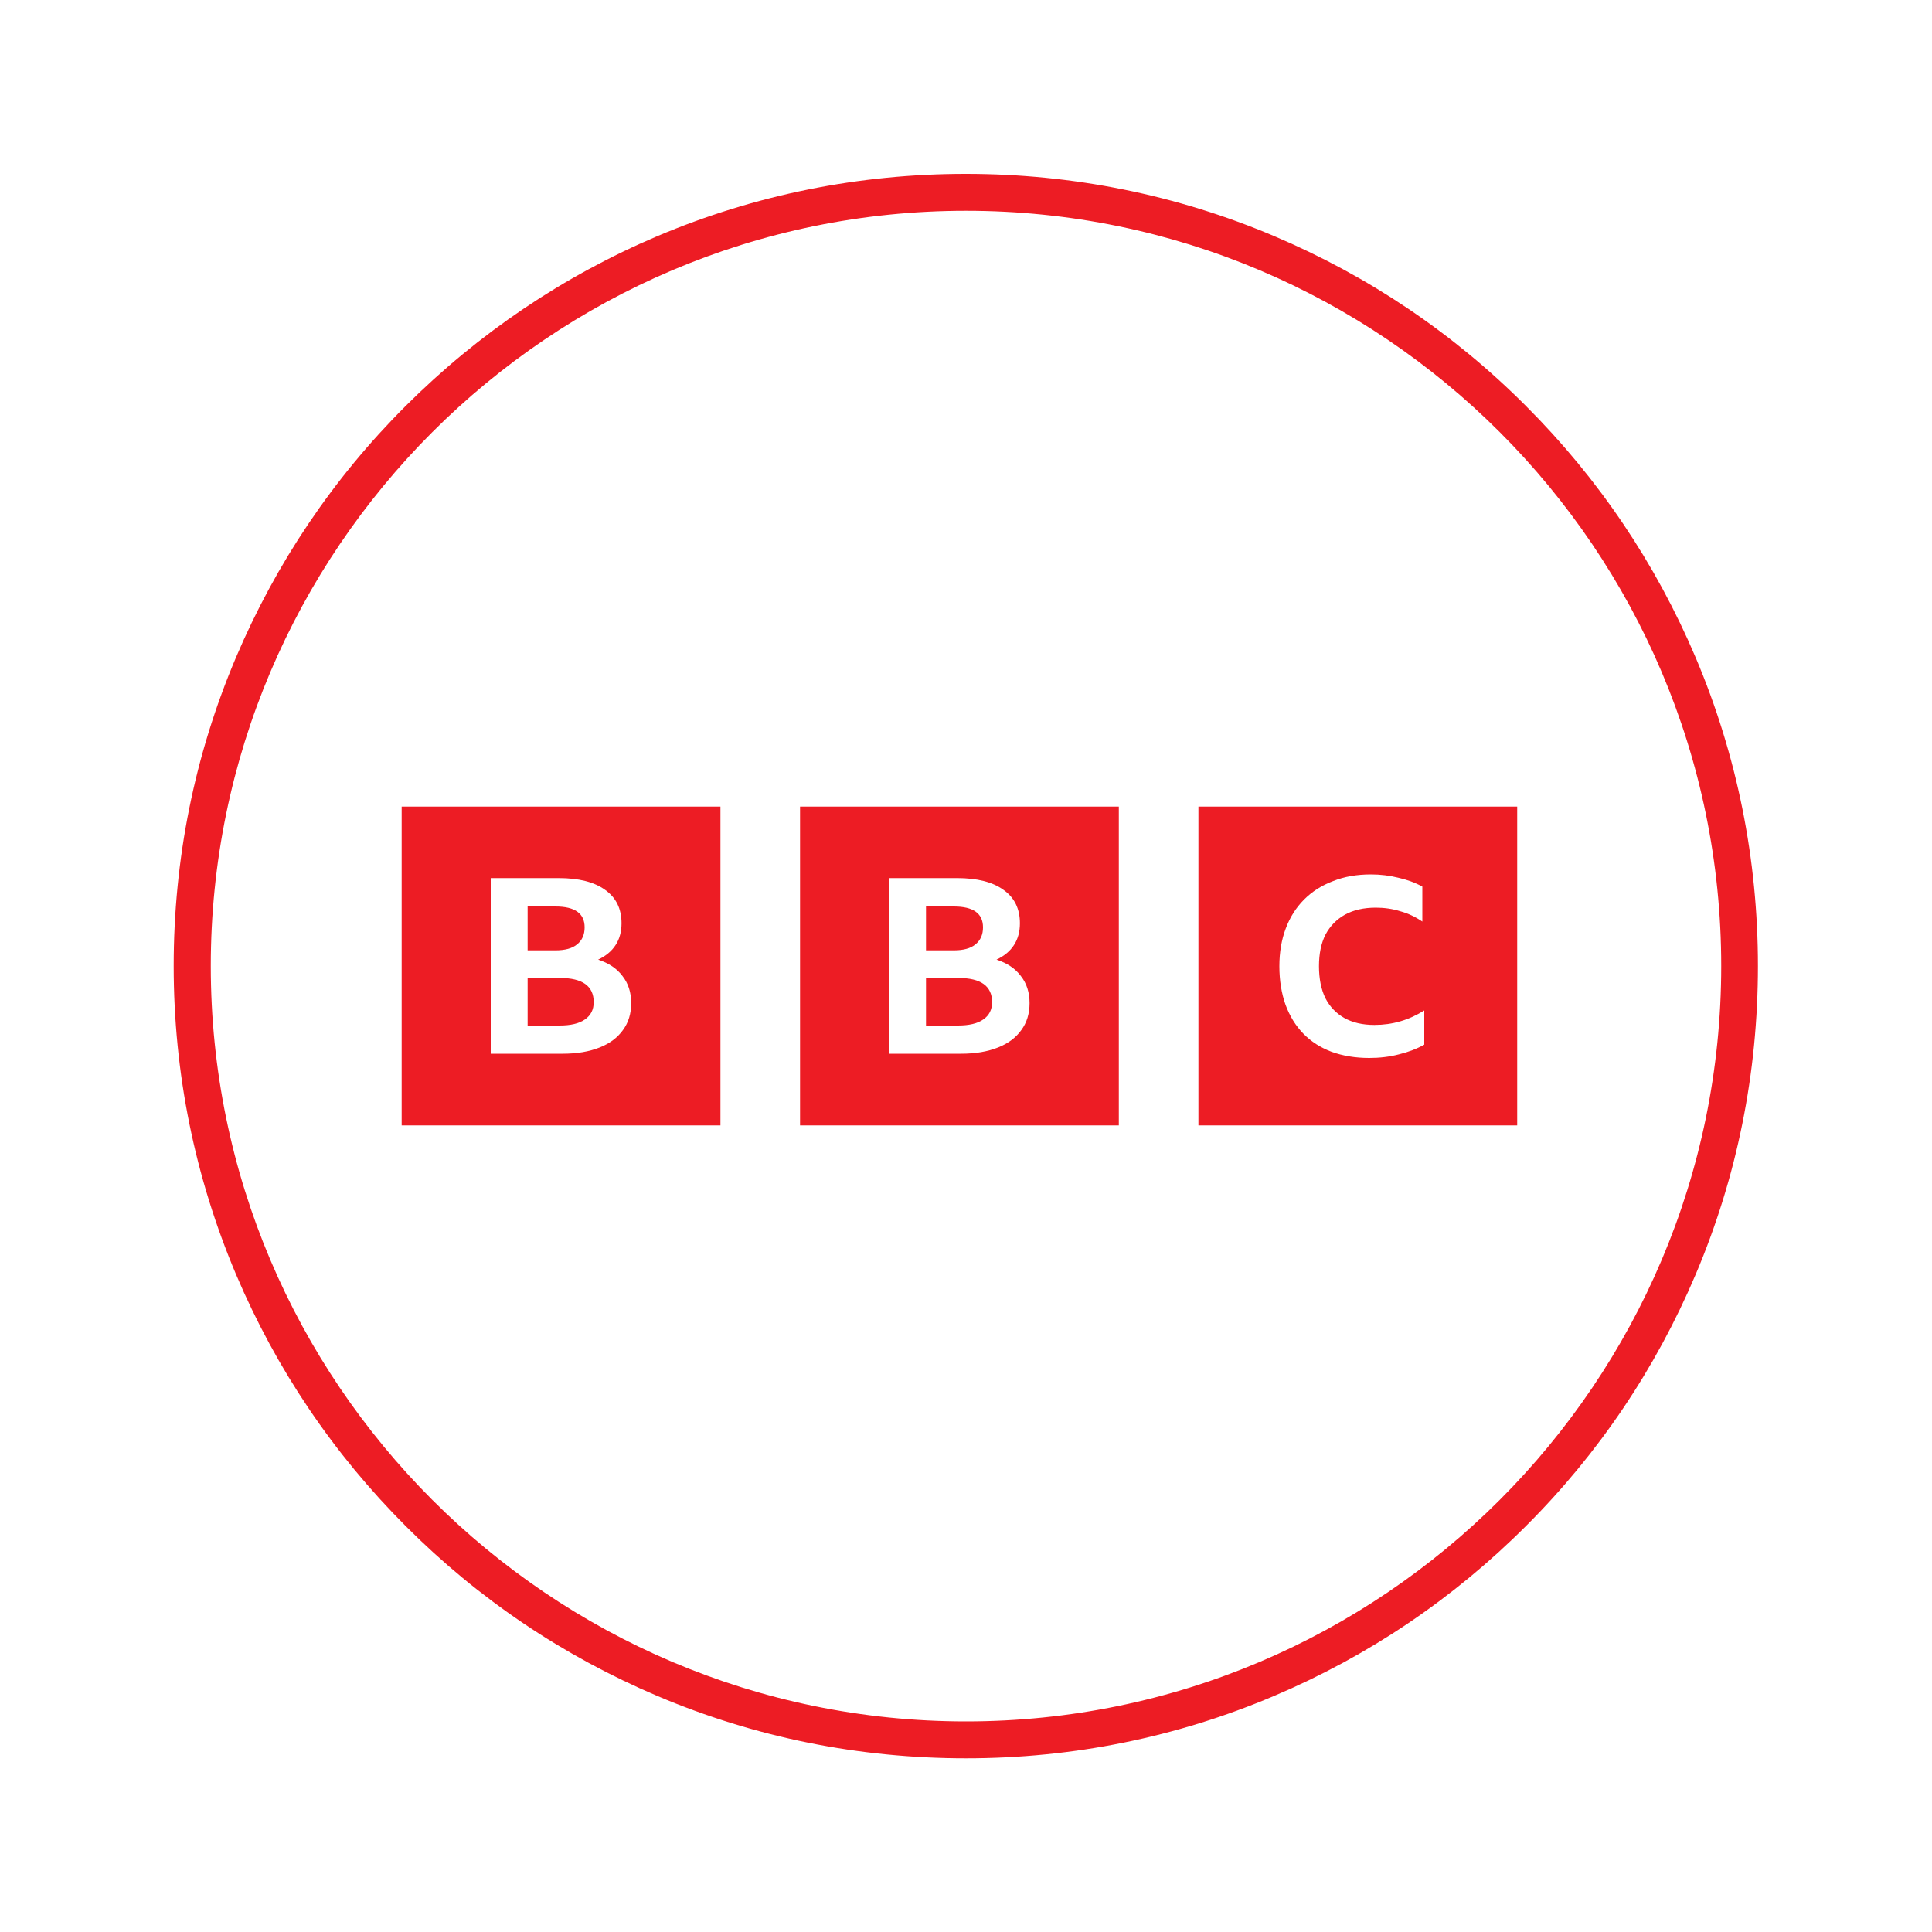<?xml version="1.0" encoding="utf-8"?>
<!-- Generator: Adobe Illustrator 23.0.1, SVG Export Plug-In . SVG Version: 6.00 Build 0)  -->
<svg version="1.1" id="Layer_1" xmlns="http://www.w3.org/2000/svg" xmlns:xlink="http://www.w3.org/1999/xlink" x="0px" y="0px"
	 viewBox="0 0 1000 1000" style="enable-background:new 0 0 1000 1000;" xml:space="preserve">
<style type="text/css">
	.st0{fill-rule:evenodd;clip-rule:evenodd;fill:#92278F;}
	.st1{fill:#BCBEC0;}
	.st2{fill:#939598;}
	.st3{fill:#58595B;}
	.st4{fill:#92278F;}
	.st5{fill:#ED1C24;}
	.st6{fill:#111011;}
	.st7{fill-rule:evenodd;clip-rule:evenodd;fill:#BCBEC0;}
	.st8{fill-rule:evenodd;clip-rule:evenodd;fill:#939598;}
	.st9{fill-rule:evenodd;clip-rule:evenodd;fill:#58595B;}
	.st10{fill-rule:evenodd;clip-rule:evenodd;fill:#ED1C24;}
	.st11{fill-rule:evenodd;clip-rule:evenodd;fill:#020202;}
	.st12{fill:#020202;}
	.st13{fill:#FFFFFF;}
	.st14{fill:#FDBB5E;}
</style>
<path class="st5" d="M500,910.1c-55.4,0-109.1-10.8-159.6-32.2c-48.8-20.7-92.7-50.2-130.3-87.9c-37.7-37.7-67.2-81.5-87.9-130.3
	C100.8,609.1,89.9,555.4,89.9,500c0-55.4,10.8-109.1,32.2-159.6c20.7-48.8,50.2-92.7,87.9-130.3s81.5-67.2,130.3-87.9
	c50.6-21.4,104.3-32.2,159.6-32.2s109.1,10.8,159.6,32.2c48.8,20.7,92.7,50.2,130.3,87.9c37.7,37.7,67.2,81.5,87.9,130.3
	c21.4,50.6,32.2,104.3,32.2,159.6c0,55.4-10.8,109.1-32.2,159.6c-20.7,48.8-50.2,92.7-87.9,130.3c-37.7,37.7-81.5,67.2-130.3,87.9
	C609.1,899.2,555.4,910.1,500,910.1z M500,109.1c-215.6,0-390.9,175.4-390.9,390.9s175.4,391,390.9,391s390.9-175.4,390.9-391
	S715.6,109.1,500,109.1z"/>
<g>
	<path id="path1314-6_16_" class="st5" d="M207.9,417.5v165h165v-165H207.9z M254.1,454.5h35.1c10.3,0,18.4,2,24,6.1
		c5.7,4,8.5,9.8,8.5,17.3c0,4.3-1,8.1-3.1,11.3c-2,3.1-5,5.6-9,7.5c5.5,1.8,9.7,4.6,12.6,8.5c3,3.8,4.5,8.5,4.5,14
		c0,5.4-1.4,10.1-4.3,14c-2.8,3.9-6.8,6.9-12.1,9c-5.3,2.1-11.6,3.2-19,3.2h-37.3V454.5z M273.1,469.3v22.6h14.4
		c4.9,0,8.7-1,11.2-3.1c2.6-2.1,3.9-5,3.9-8.8c0-7.2-5-10.8-15.1-10.8H273.1z M273.1,506.2v24.6h16.5c5.7,0,10.1-1,13.1-3.1
		c3.1-2.1,4.6-5.1,4.6-9c0-8.3-5.8-12.5-17.4-12.5H273.1z M620.3,417.5v165h165v-165H620.3z M709.6,452.6c5,0,9.7,0.6,14.1,1.7
		c4.5,1,8.7,2.5,12.5,4.6v18.1c-3.5-2.4-7.3-4.2-11.3-5.3c-4.1-1.3-8.4-1.9-12.8-1.9c-6.2,0-11.5,1.2-15.9,3.6
		c-4.3,2.4-7.7,5.8-10.1,10.3c-2.3,4.5-3.4,10-3.4,16.4c0,6.4,1.1,12,3.3,16.5c2.3,4.5,5.6,7.9,9.8,10.3c4.3,2.4,9.5,3.6,15.6,3.6
		c9.3,0,17.9-2.5,25.8-7.5v17.7c-3.7,2.1-8.1,3.8-13,5c-4.9,1.3-10.1,1.9-15.5,1.9c-7.2,0-13.7-1.1-19.5-3.2
		c-5.8-2.2-10.6-5.3-14.6-9.4c-4-4.1-7-9-9.2-14.9c-2.1-5.9-3.2-12.6-3.2-20c0-7.2,1.1-13.7,3.3-19.5c2.2-5.9,5.4-10.9,9.5-15
		c4.2-4.2,9.1-7.3,14.9-9.5C695.8,453.7,702.4,452.6,709.6,452.6z M414.1,417.5v165h165v-165H414.1z M460.3,454.5h35.1
		c10.3,0,18.4,2,24,6.1c5.7,4,8.5,9.8,8.5,17.3c0,4.3-1,8.1-3.1,11.3c-2,3.1-5,5.6-9,7.5c5.5,1.8,9.7,4.6,12.6,8.5
		c3,3.8,4.5,8.5,4.5,14c0,5.4-1.4,10.1-4.3,14c-2.8,3.9-6.8,6.9-12.1,9c-5.3,2.1-11.6,3.2-19,3.2h-37.3V454.5z M479.3,469.3v22.6
		h14.4c4.9,0,8.7-1,11.2-3.1c2.6-2.1,3.9-5,3.9-8.8c0-7.2-5-10.8-15.1-10.8H479.3z M479.3,506.2v24.6h16.5c5.7,0,10.1-1,13.1-3.1
		c3.1-2.1,4.6-5.1,4.6-9c0-8.3-5.8-12.5-17.4-12.5H479.3z"/>
</g>
</svg>
